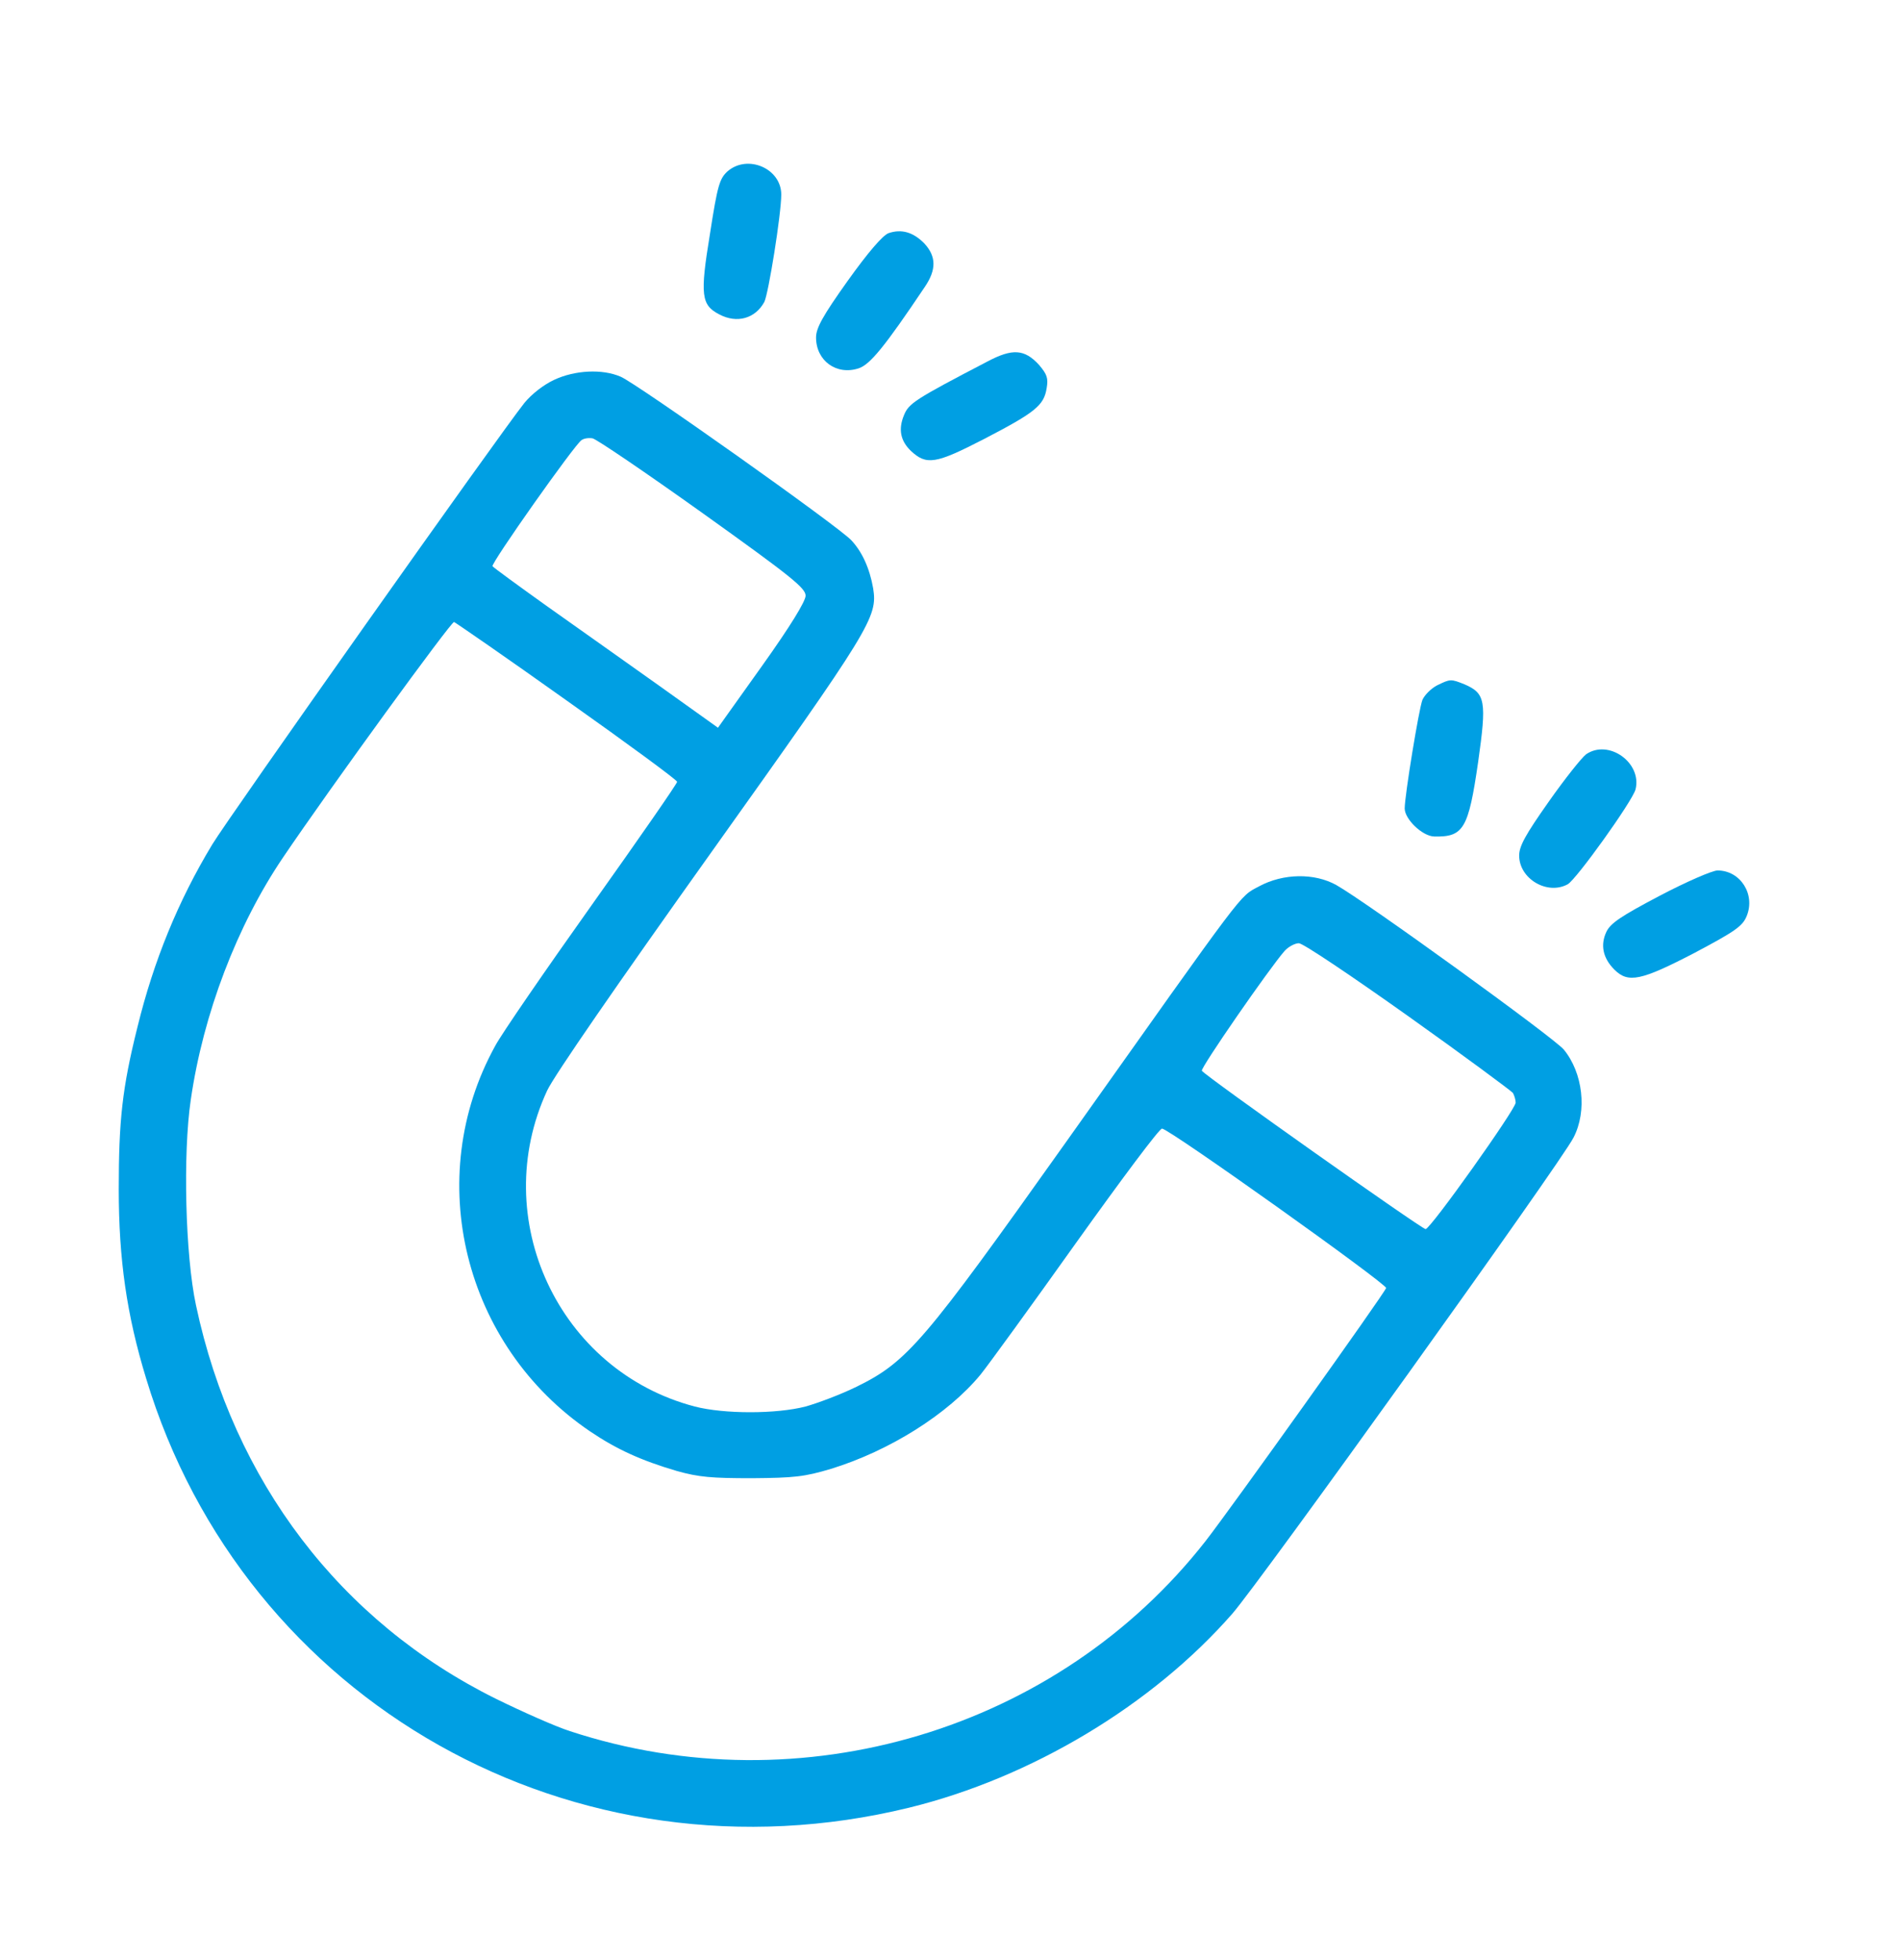 <svg width="32" height="33" viewBox="0 0 32 33" fill="none" xmlns="http://www.w3.org/2000/svg">
<path d="M12.254 2.884C12.12 3.007 12.085 3.112 11.957 3.94C11.787 4.972 11.811 5.136 12.114 5.293C12.412 5.451 12.721 5.363 12.873 5.083C12.943 4.943 13.158 3.602 13.158 3.275C13.158 2.837 12.592 2.592 12.254 2.884Z" fill="#009FE3"/>
<path d="M14.963 3.926C14.864 3.967 14.625 4.241 14.275 4.731C13.855 5.32 13.744 5.524 13.744 5.682C13.744 6.073 14.088 6.324 14.462 6.201C14.654 6.137 14.899 5.839 15.576 4.83C15.774 4.539 15.768 4.317 15.57 4.101C15.383 3.909 15.185 3.85 14.963 3.926Z" fill="#009FE3"/>
<path d="M16.631 6.086C15.4 6.727 15.306 6.792 15.225 6.99C15.126 7.229 15.166 7.422 15.341 7.591C15.604 7.836 15.756 7.813 16.572 7.392C17.436 6.943 17.582 6.827 17.628 6.535C17.657 6.366 17.634 6.302 17.5 6.144C17.255 5.876 17.051 5.864 16.631 6.086Z" fill="#009FE3"/>
<path d="M9.333 6.395C9.158 6.476 8.954 6.634 8.831 6.785C8.429 7.287 3.849 13.762 3.575 14.217C3.003 15.163 2.589 16.172 2.315 17.292C2.058 18.319 2 18.867 2 20.022C2 21.2 2.134 22.14 2.461 23.207C4.112 28.668 9.683 31.806 15.307 30.435C17.36 29.933 19.402 28.714 20.755 27.168C21.21 26.649 26.297 19.561 26.501 19.153C26.735 18.704 26.659 18.062 26.338 17.671C26.175 17.473 22.995 15.174 22.505 14.9C22.138 14.696 21.613 14.702 21.204 14.923C20.86 15.11 21.035 14.888 17.949 19.235C15.557 22.601 15.283 22.927 14.426 23.347C14.163 23.476 13.778 23.621 13.568 23.68C13.072 23.808 12.197 23.808 11.701 23.68C9.409 23.079 8.213 20.518 9.216 18.359C9.333 18.109 10.406 16.557 11.97 14.363C14.677 10.566 14.782 10.391 14.706 9.906C14.647 9.568 14.519 9.288 14.338 9.096C14.122 8.862 10.71 6.447 10.453 6.342C10.144 6.208 9.683 6.231 9.333 6.395ZM11.836 8.641C13.329 9.708 13.568 9.901 13.568 10.029C13.568 10.122 13.312 10.542 12.833 11.213L12.092 12.252L11.095 11.54C10.546 11.149 9.695 10.548 9.21 10.204C8.72 9.854 8.312 9.556 8.295 9.533C8.265 9.486 9.677 7.485 9.794 7.41C9.835 7.38 9.916 7.369 9.98 7.38C10.045 7.392 10.879 7.958 11.836 8.641ZM9.555 11.802C10.57 12.52 11.404 13.133 11.404 13.162C11.41 13.185 10.762 14.118 9.969 15.233C9.181 16.341 8.446 17.409 8.341 17.607C7.11 19.835 7.81 22.659 9.94 24.1C10.389 24.403 10.803 24.59 11.398 24.765C11.771 24.87 11.987 24.887 12.664 24.887C13.376 24.881 13.545 24.864 13.994 24.73C14.98 24.427 15.966 23.808 16.514 23.143C16.642 22.985 17.366 21.988 18.118 20.932C18.877 19.87 19.524 19.001 19.571 19.001C19.688 19.001 23.363 21.62 23.345 21.685C23.316 21.778 20.72 25.412 20.306 25.943C17.815 29.128 13.492 30.424 9.601 29.146C9.362 29.07 8.796 28.819 8.347 28.598C5.734 27.302 3.931 24.94 3.301 21.976C3.12 21.136 3.079 19.421 3.213 18.517C3.423 17.064 3.995 15.577 4.765 14.439C5.57 13.249 7.6 10.461 7.647 10.472C7.676 10.484 8.54 11.079 9.555 11.802ZM23.713 17.105C24.658 17.776 25.451 18.365 25.48 18.4C25.504 18.441 25.527 18.517 25.527 18.564C25.527 18.674 24.092 20.693 24.01 20.693C23.946 20.693 20.289 18.109 20.242 18.027C20.213 17.986 21.38 16.3 21.636 16.009C21.7 15.938 21.811 15.88 21.875 15.88C21.945 15.88 22.768 16.434 23.713 17.105Z" fill="#009FE3"/>
<path d="M24.201 11.54C24.102 11.592 23.991 11.703 23.956 11.785C23.897 11.937 23.658 13.395 23.658 13.611C23.658 13.792 23.956 14.078 24.154 14.083C24.65 14.095 24.732 13.955 24.895 12.829C25.041 11.802 25.017 11.674 24.667 11.522C24.434 11.429 24.428 11.429 24.201 11.54Z" fill="#009FE3"/>
<path d="M26.712 12.7C26.642 12.753 26.356 13.109 26.082 13.5C25.691 14.054 25.586 14.246 25.586 14.404C25.586 14.795 26.058 15.075 26.403 14.888C26.549 14.806 27.494 13.488 27.546 13.29C27.657 12.84 27.091 12.438 26.712 12.7Z" fill="#009FE3"/>
<path d="M27.953 15.081C27.3 15.425 27.125 15.542 27.055 15.688C26.95 15.91 26.996 16.131 27.189 16.324C27.422 16.557 27.638 16.511 28.537 16.044C29.219 15.682 29.347 15.595 29.417 15.425C29.569 15.058 29.312 14.655 28.927 14.655C28.84 14.655 28.396 14.848 27.953 15.081Z" fill="#009FE3"/>
</svg>
